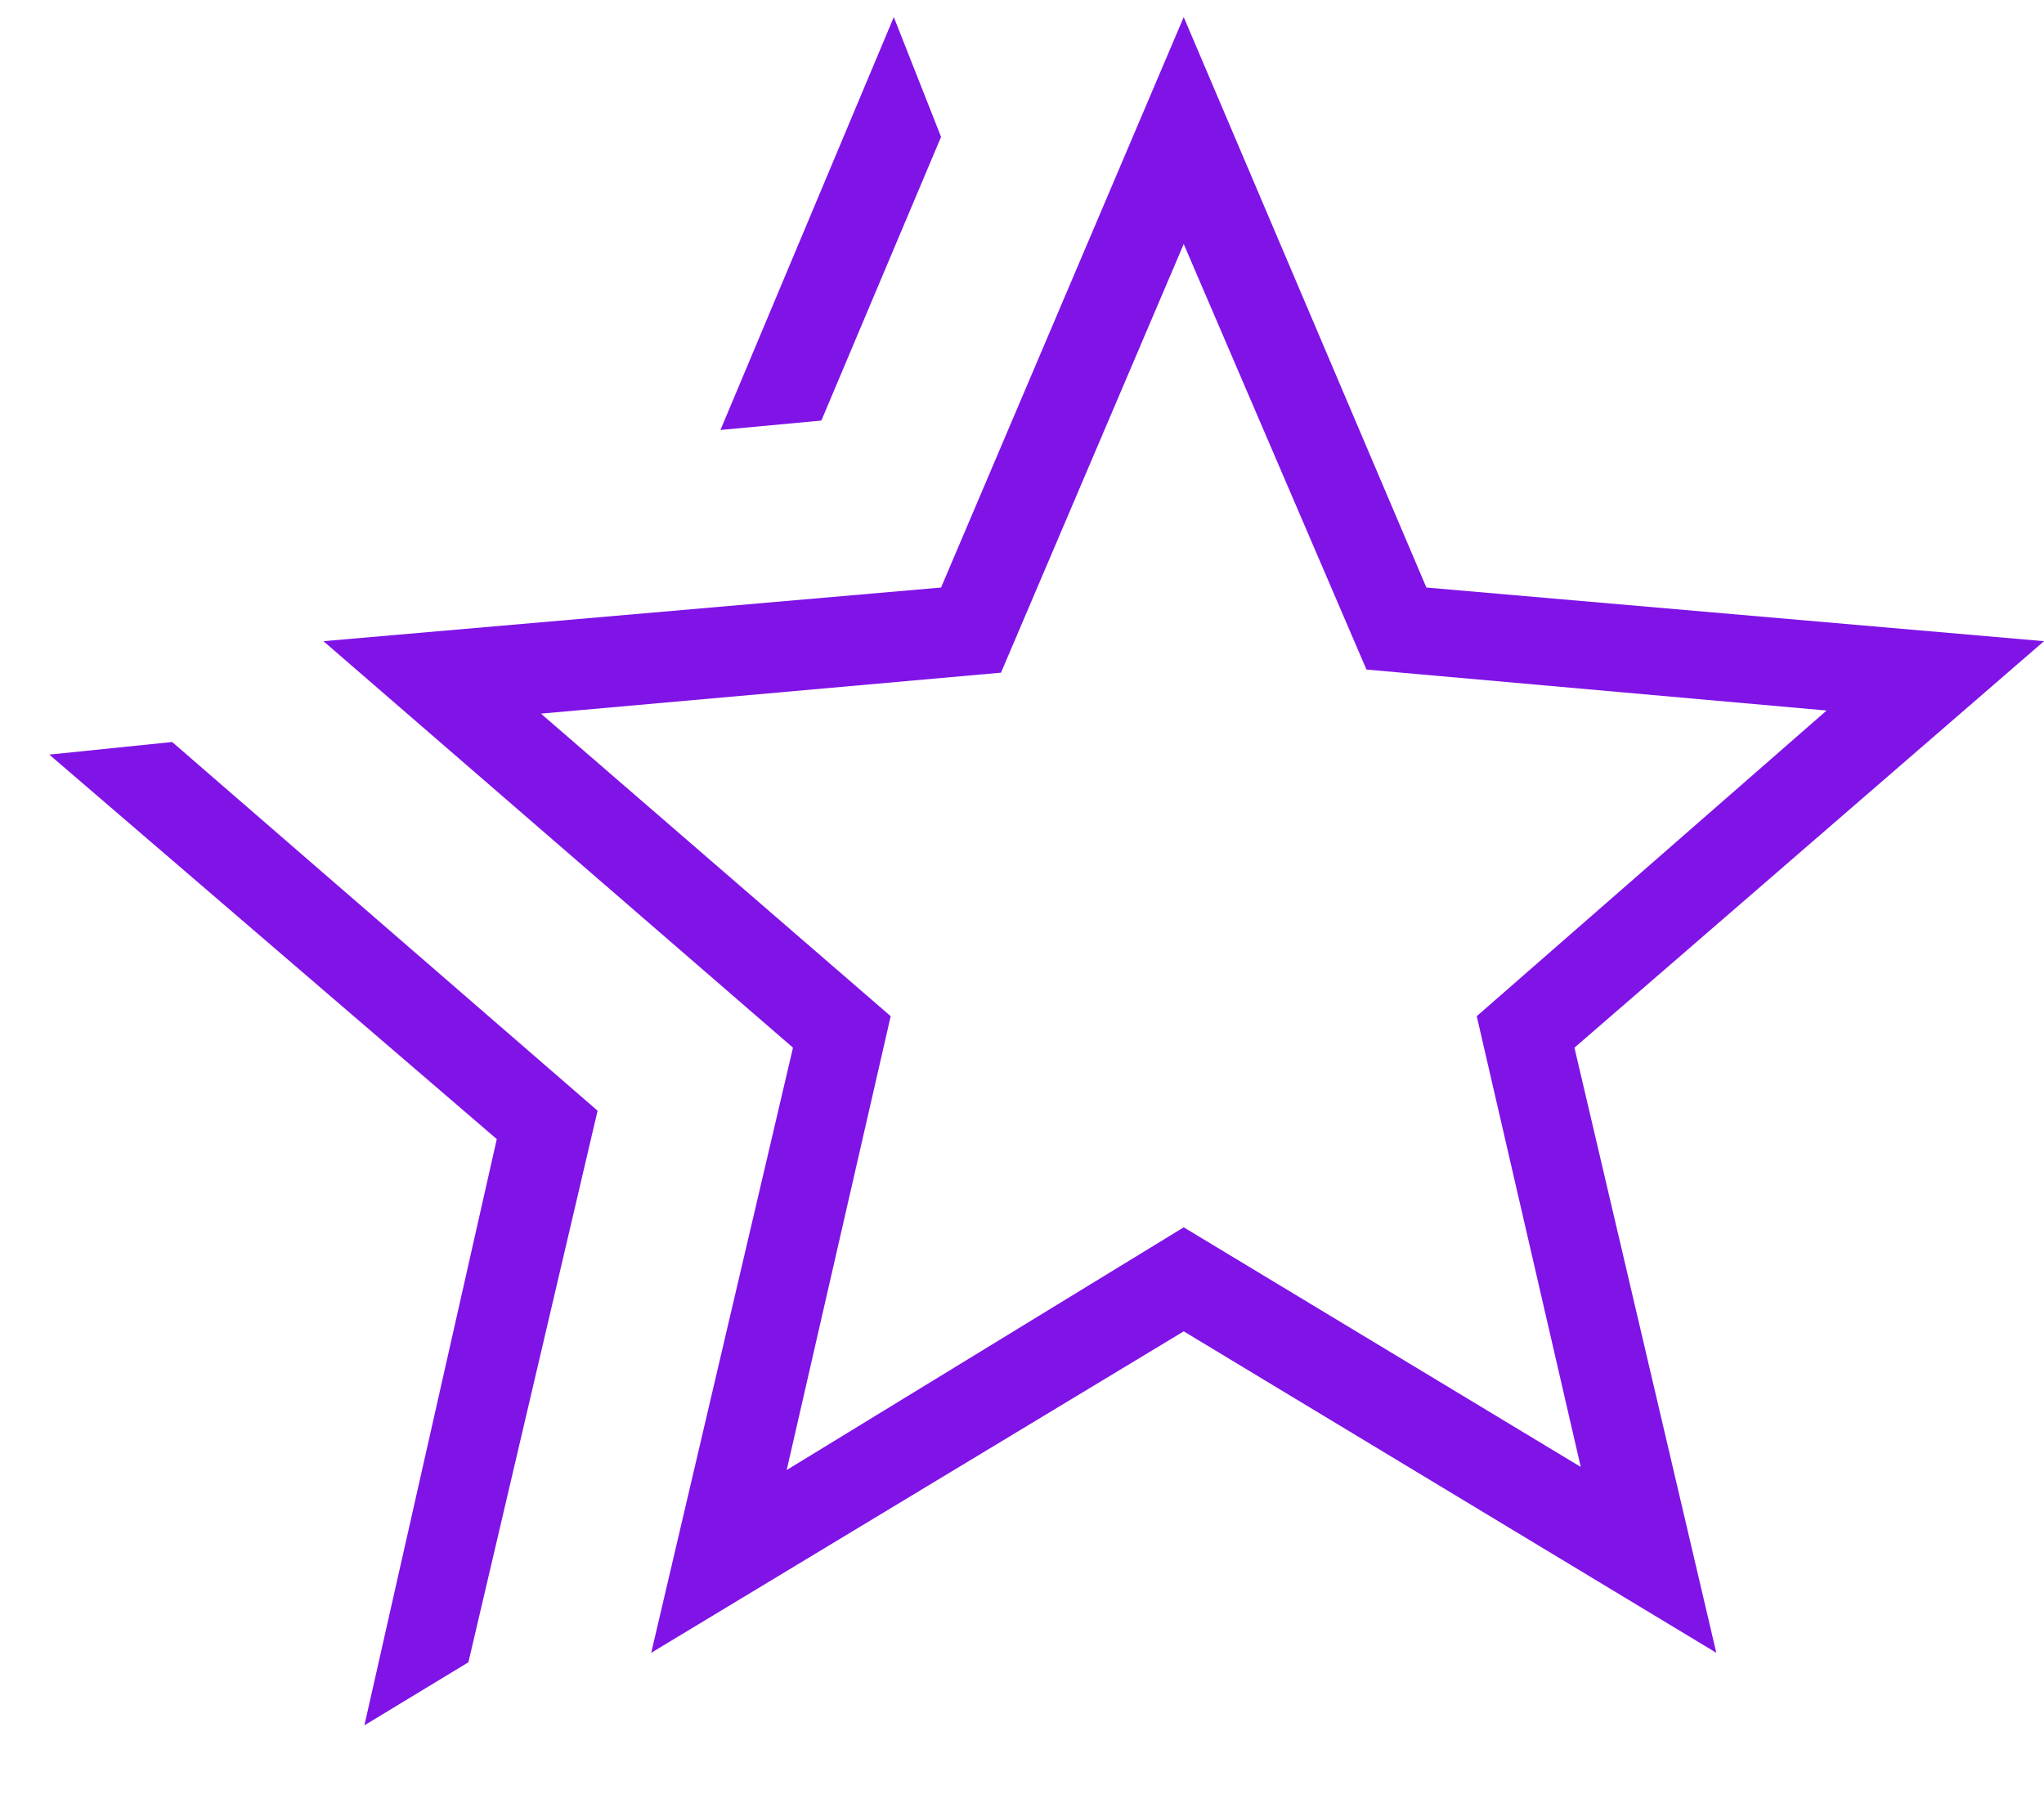 <svg xmlns="http://www.w3.org/2000/svg" fill="none" viewBox="0 0 25 22" height="22" width="25">
<path fill="#8013E6" d="M7.309 13.583L2.106 9.074L0.603 9.228L6.076 13.93L4.457 21.099L5.729 20.328L7.309 13.583ZM10.046 5.143L11.51 1.674L10.932 0.209L8.812 5.258L10.046 5.143ZM19.334 17.939L14.478 15.009L9.622 17.977L10.894 12.427L6.616 8.727L12.243 8.226L14.478 2.984L16.713 8.188L22.341 8.689L18.062 12.427L19.334 17.939ZM20.992 20.212L19.257 12.812L25 7.841L17.446 7.185L14.478 0.209L11.51 7.185L3.956 7.841L9.699 12.812L7.965 20.212L14.478 16.281L20.992 20.212Z"></path>
</svg>
